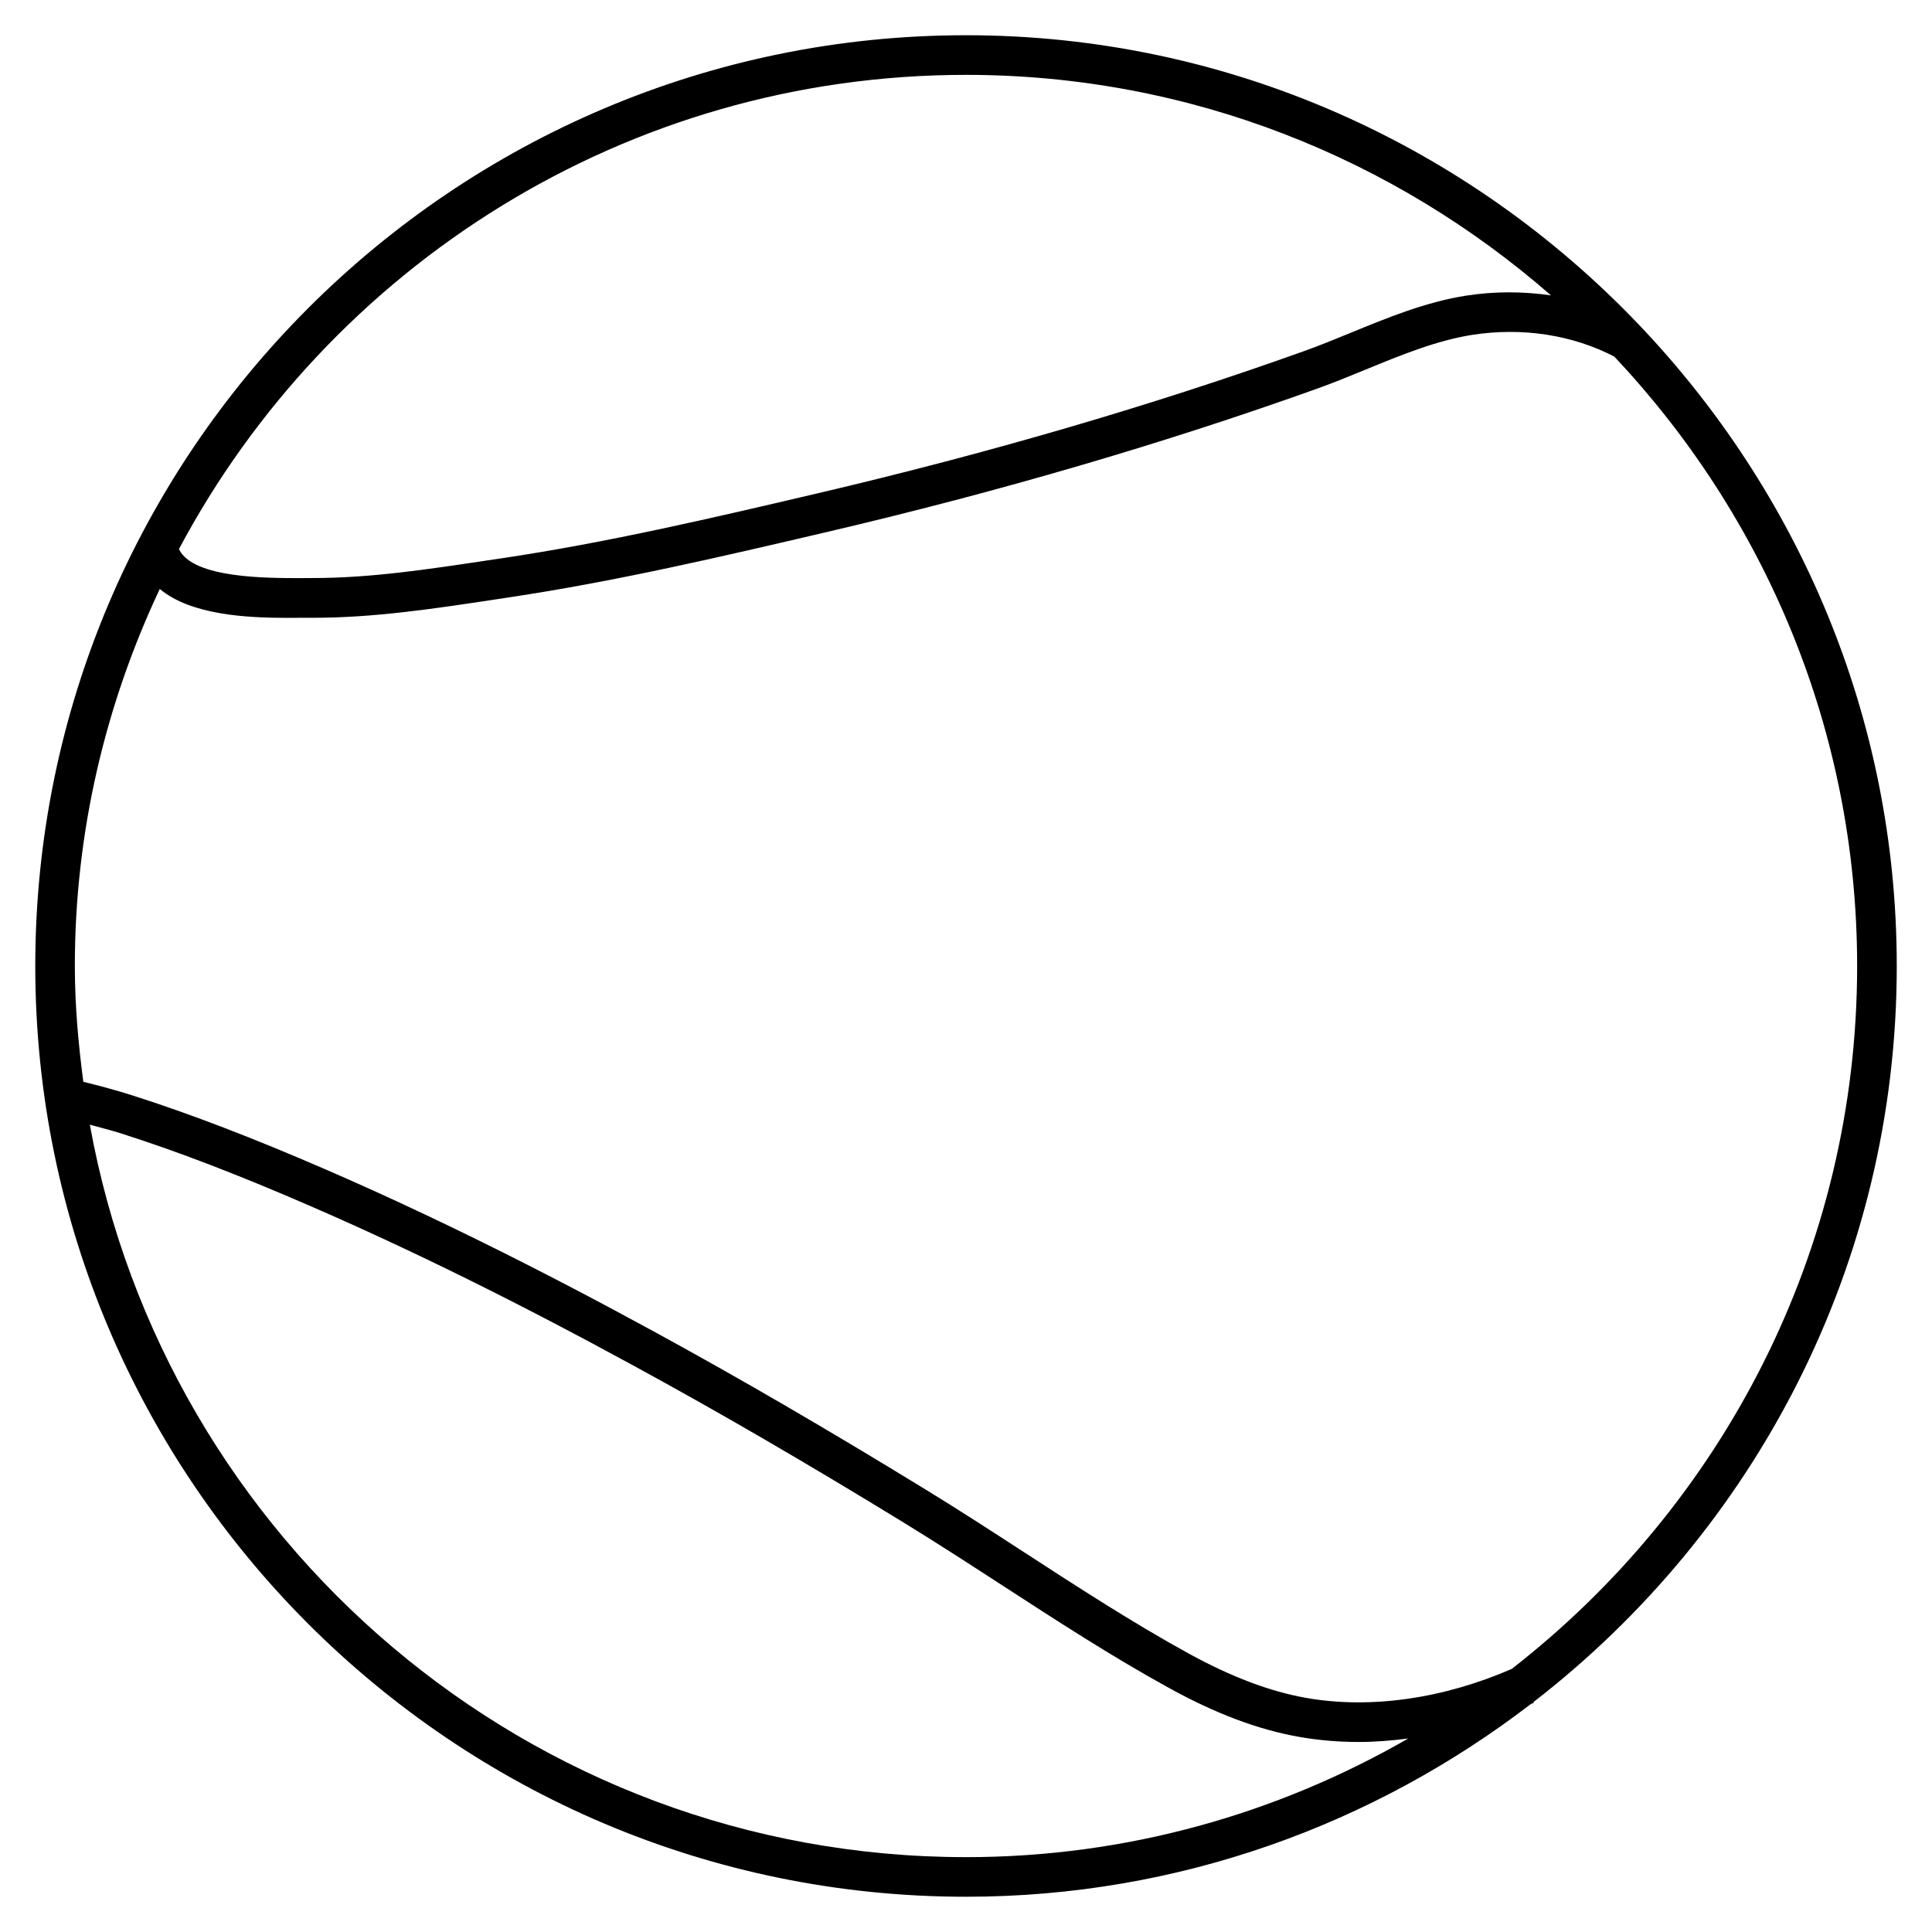 <?xml version="1.0" encoding="UTF-8"?>
<!-- Uploaded to: SVG Find, www.svgrepo.com, Generator: SVG Find Mixer Tools -->
<svg fill="#000000" width="800px" height="800px" version="1.1" viewBox="144 144 512 512" xmlns="http://www.w3.org/2000/svg">
 <path d="m646.66 400c0-65.938-26.156-125.76-68.457-170.08l0.02-0.043c-0.043-0.02-0.062-0.02-0.105-0.043-44.941-47.02-108.09-76.496-178.11-76.496-136.01 0-246.66 110.65-246.66 246.66s110.65 246.66 246.66 246.66c56.32 0 108.15-19.188 149.71-51.094 0.25-0.105 0.504-0.188 0.754-0.293l-0.082-0.211c58.422-45.156 96.273-115.69 96.273-195.06zm-246.66-236.16c59.344 0 113.5 22.168 155.03 58.441-7.348-1.07-14.969-1.113-22.586 0.082-10.621 1.68-20.719 5.816-30.48 9.824-4.137 1.699-8.23 3.379-12.281 4.828-40.348 14.441-83.738 27.121-129.21 37.766-27.23 6.387-55.379 12.977-83.383 17.152l-4.41 0.652c-14.969 2.246-30.438 4.598-45.617 4.598h-0.168l-2.938 0.02c-9.004 0-28.863 0.125-32.539-7.684 39.719-74.668 118.27-125.68 208.58-125.68zm0 472.32c-115.84 0-212.27-83.906-232.19-194.11 2.75 0.777 5.543 1.449 8.25 2.309 14.988 4.785 30.941 10.895 50.172 19.25 26.809 11.629 54.875 25.504 85.816 42.383 22.398 12.195 45.887 25.84 71.773 41.711 8.711 5.352 17.32 10.938 25.926 16.52 14.273 9.258 29.012 18.852 44.168 27.164 12.301 6.781 23.555 11 34.406 12.91 5.121 0.902 10.41 1.344 15.785 1.344 4.324 0 8.691-0.355 13.098-0.922-34.578 19.898-74.527 31.445-117.2 31.445zm144.63-49.879c-18.18 7.894-37.43 10.684-54.473 7.684-9.699-1.723-19.879-5.582-31.172-11.777-14.82-8.145-29.391-17.613-43.496-26.766-8.691-5.648-17.383-11.293-26.176-16.668-26.051-15.977-49.668-29.703-72.234-42.004-31.215-17.023-59.574-31.027-86.656-42.781-19.566-8.48-35.832-14.715-51.18-19.629-4.344-1.387-8.754-2.562-13.16-3.652-1.324-10.055-2.25-20.258-2.25-30.688 0-35.75 8.207-69.527 22.504-99.922 8.27 6.926 23.07 7.66 33.797 7.66 1.363 0 2.688 0 3.926-0.02h2.812 0.188c15.977 0 31.844-2.394 47.191-4.703l4.41-0.672c28.422-4.242 56.785-10.875 84.41-17.34 45.656-10.684 89.445-23.488 130.13-38.059 4.219-1.512 8.461-3.254 12.742-5.016 9.195-3.777 18.703-7.684 28.129-9.172 13.352-2.098 26.68 0 37.742 5.75 39.781 42.254 64.344 98.996 64.344 161.49 0 75.719-35.961 143.04-91.527 186.28z"/>
</svg>